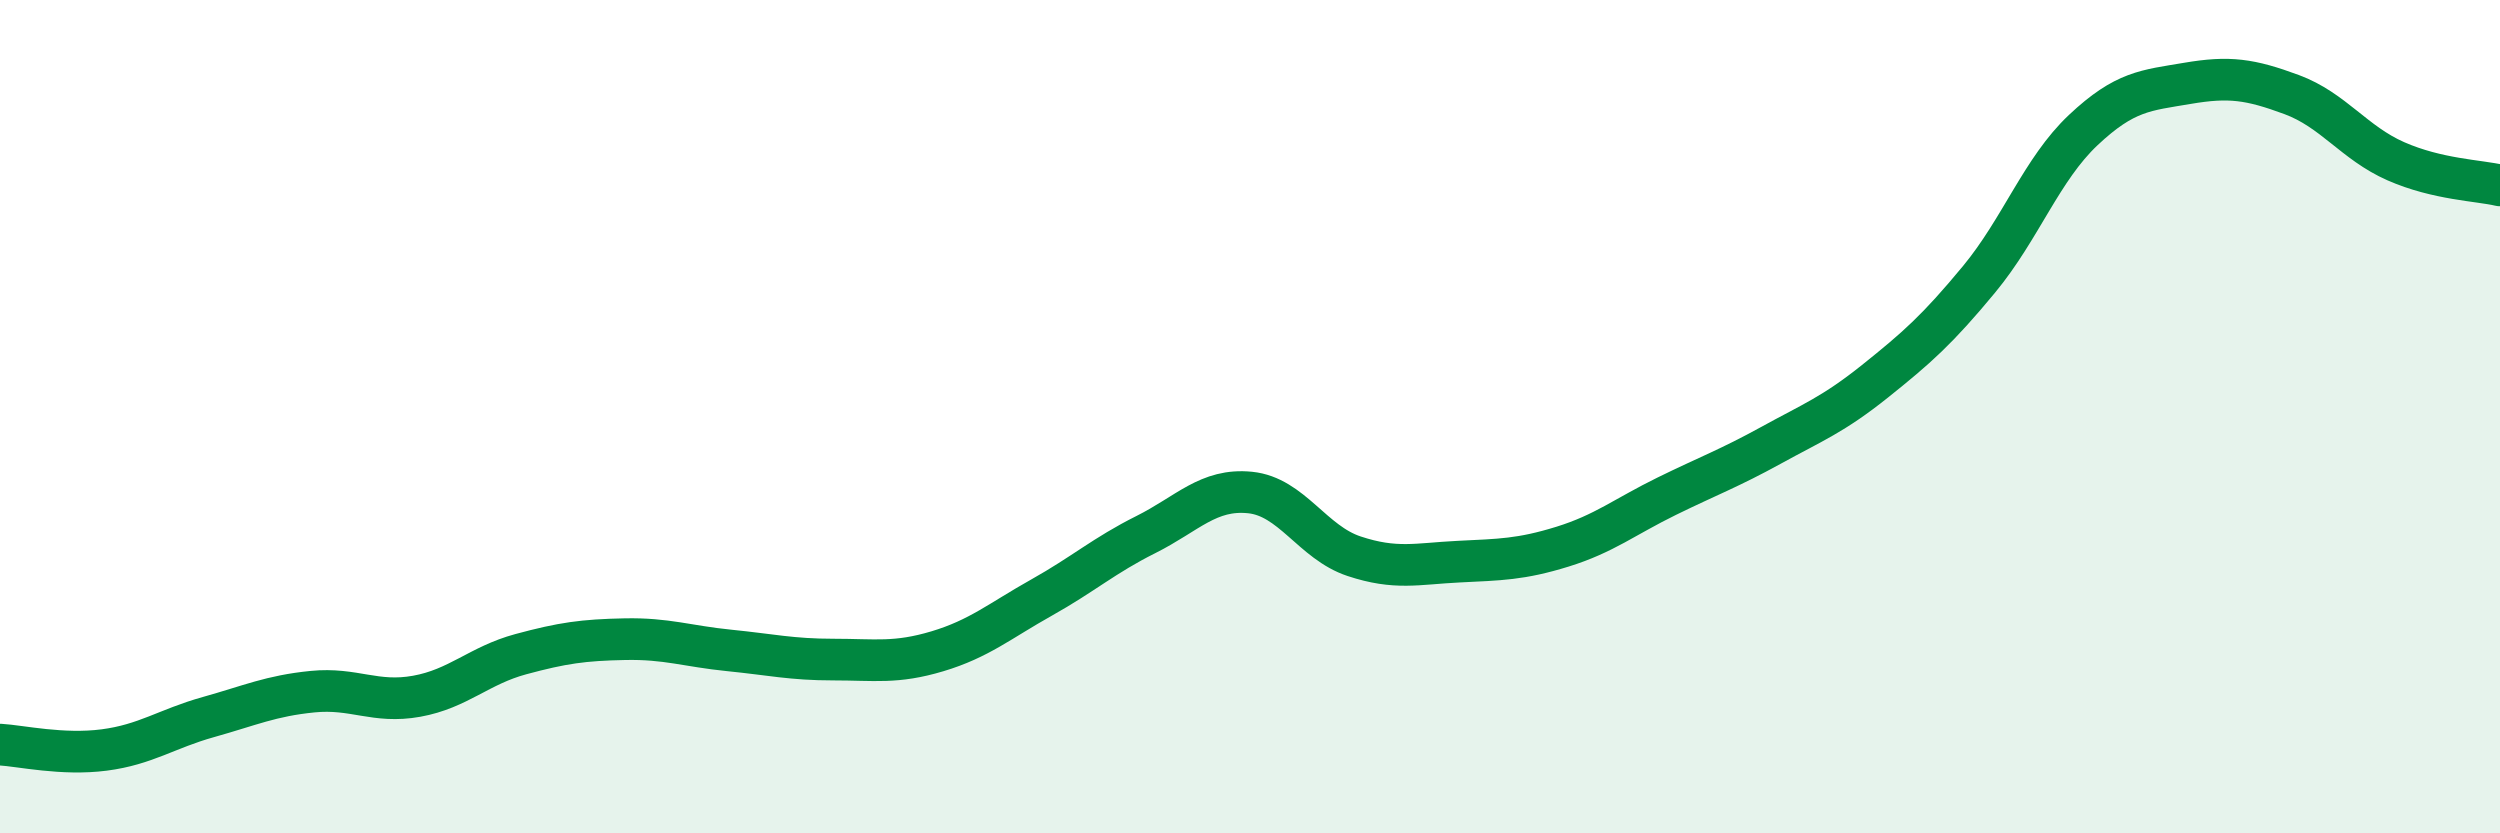 
    <svg width="60" height="20" viewBox="0 0 60 20" xmlns="http://www.w3.org/2000/svg">
      <path
        d="M 0,17.87 C 0.5,17.9 1.5,18.13 2.5,18 C 3.5,17.87 4,17.49 5,17.21 C 6,16.93 6.5,16.7 7.5,16.6 C 8.5,16.5 9,16.89 10,16.71 C 11,16.53 11.5,15.97 12.5,15.7 C 13.5,15.43 14,15.36 15,15.34 C 16,15.32 16.5,15.51 17.5,15.61 C 18.5,15.71 19,15.83 20,15.83 C 21,15.83 21.5,15.93 22.5,15.63 C 23.5,15.33 24,14.9 25,14.34 C 26,13.78 26.5,13.33 27.5,12.83 C 28.5,12.33 29,11.72 30,11.82 C 31,11.92 31.5,13.02 32.5,13.35 C 33.5,13.68 34,13.53 35,13.48 C 36,13.43 36.5,13.43 37.5,13.12 C 38.5,12.81 39,12.4 40,11.91 C 41,11.42 41.5,11.24 42.5,10.69 C 43.5,10.14 44,9.95 45,9.15 C 46,8.35 46.5,7.91 47.5,6.7 C 48.5,5.49 49,4.06 50,3.12 C 51,2.18 51.5,2.17 52.5,2 C 53.5,1.83 54,1.9 55,2.27 C 56,2.64 56.5,3.43 57.5,3.87 C 58.5,4.31 59.5,4.33 60,4.45L60 20L0 20Z"
        fill="#008740"
        opacity="0.1"
        stroke-linecap="round"
        stroke-linejoin="round"
      />
      <path
        d="M 0,17.87 C 0.5,17.9 1.5,18.13 2.5,18 C 3.5,17.87 4,17.49 5,17.21 C 6,16.93 6.5,16.7 7.5,16.6 C 8.5,16.5 9,16.89 10,16.71 C 11,16.53 11.5,15.97 12.5,15.7 C 13.5,15.43 14,15.36 15,15.34 C 16,15.32 16.5,15.51 17.5,15.61 C 18.5,15.71 19,15.83 20,15.83 C 21,15.83 21.5,15.93 22.5,15.63 C 23.5,15.33 24,14.9 25,14.34 C 26,13.78 26.5,13.33 27.5,12.83 C 28.5,12.33 29,11.72 30,11.82 C 31,11.92 31.5,13.02 32.5,13.35 C 33.5,13.68 34,13.53 35,13.48 C 36,13.43 36.5,13.43 37.5,13.12 C 38.5,12.81 39,12.4 40,11.91 C 41,11.42 41.5,11.24 42.5,10.69 C 43.5,10.14 44,9.95 45,9.15 C 46,8.35 46.5,7.91 47.5,6.7 C 48.5,5.49 49,4.06 50,3.12 C 51,2.18 51.5,2.17 52.5,2 C 53.5,1.83 54,1.9 55,2.27 C 56,2.64 56.5,3.43 57.5,3.87 C 58.5,4.31 59.5,4.33 60,4.45"
        stroke="#008740"
        stroke-width="1"
        fill="none"
        stroke-linecap="round"
        stroke-linejoin="round"
      />
    </svg>
  